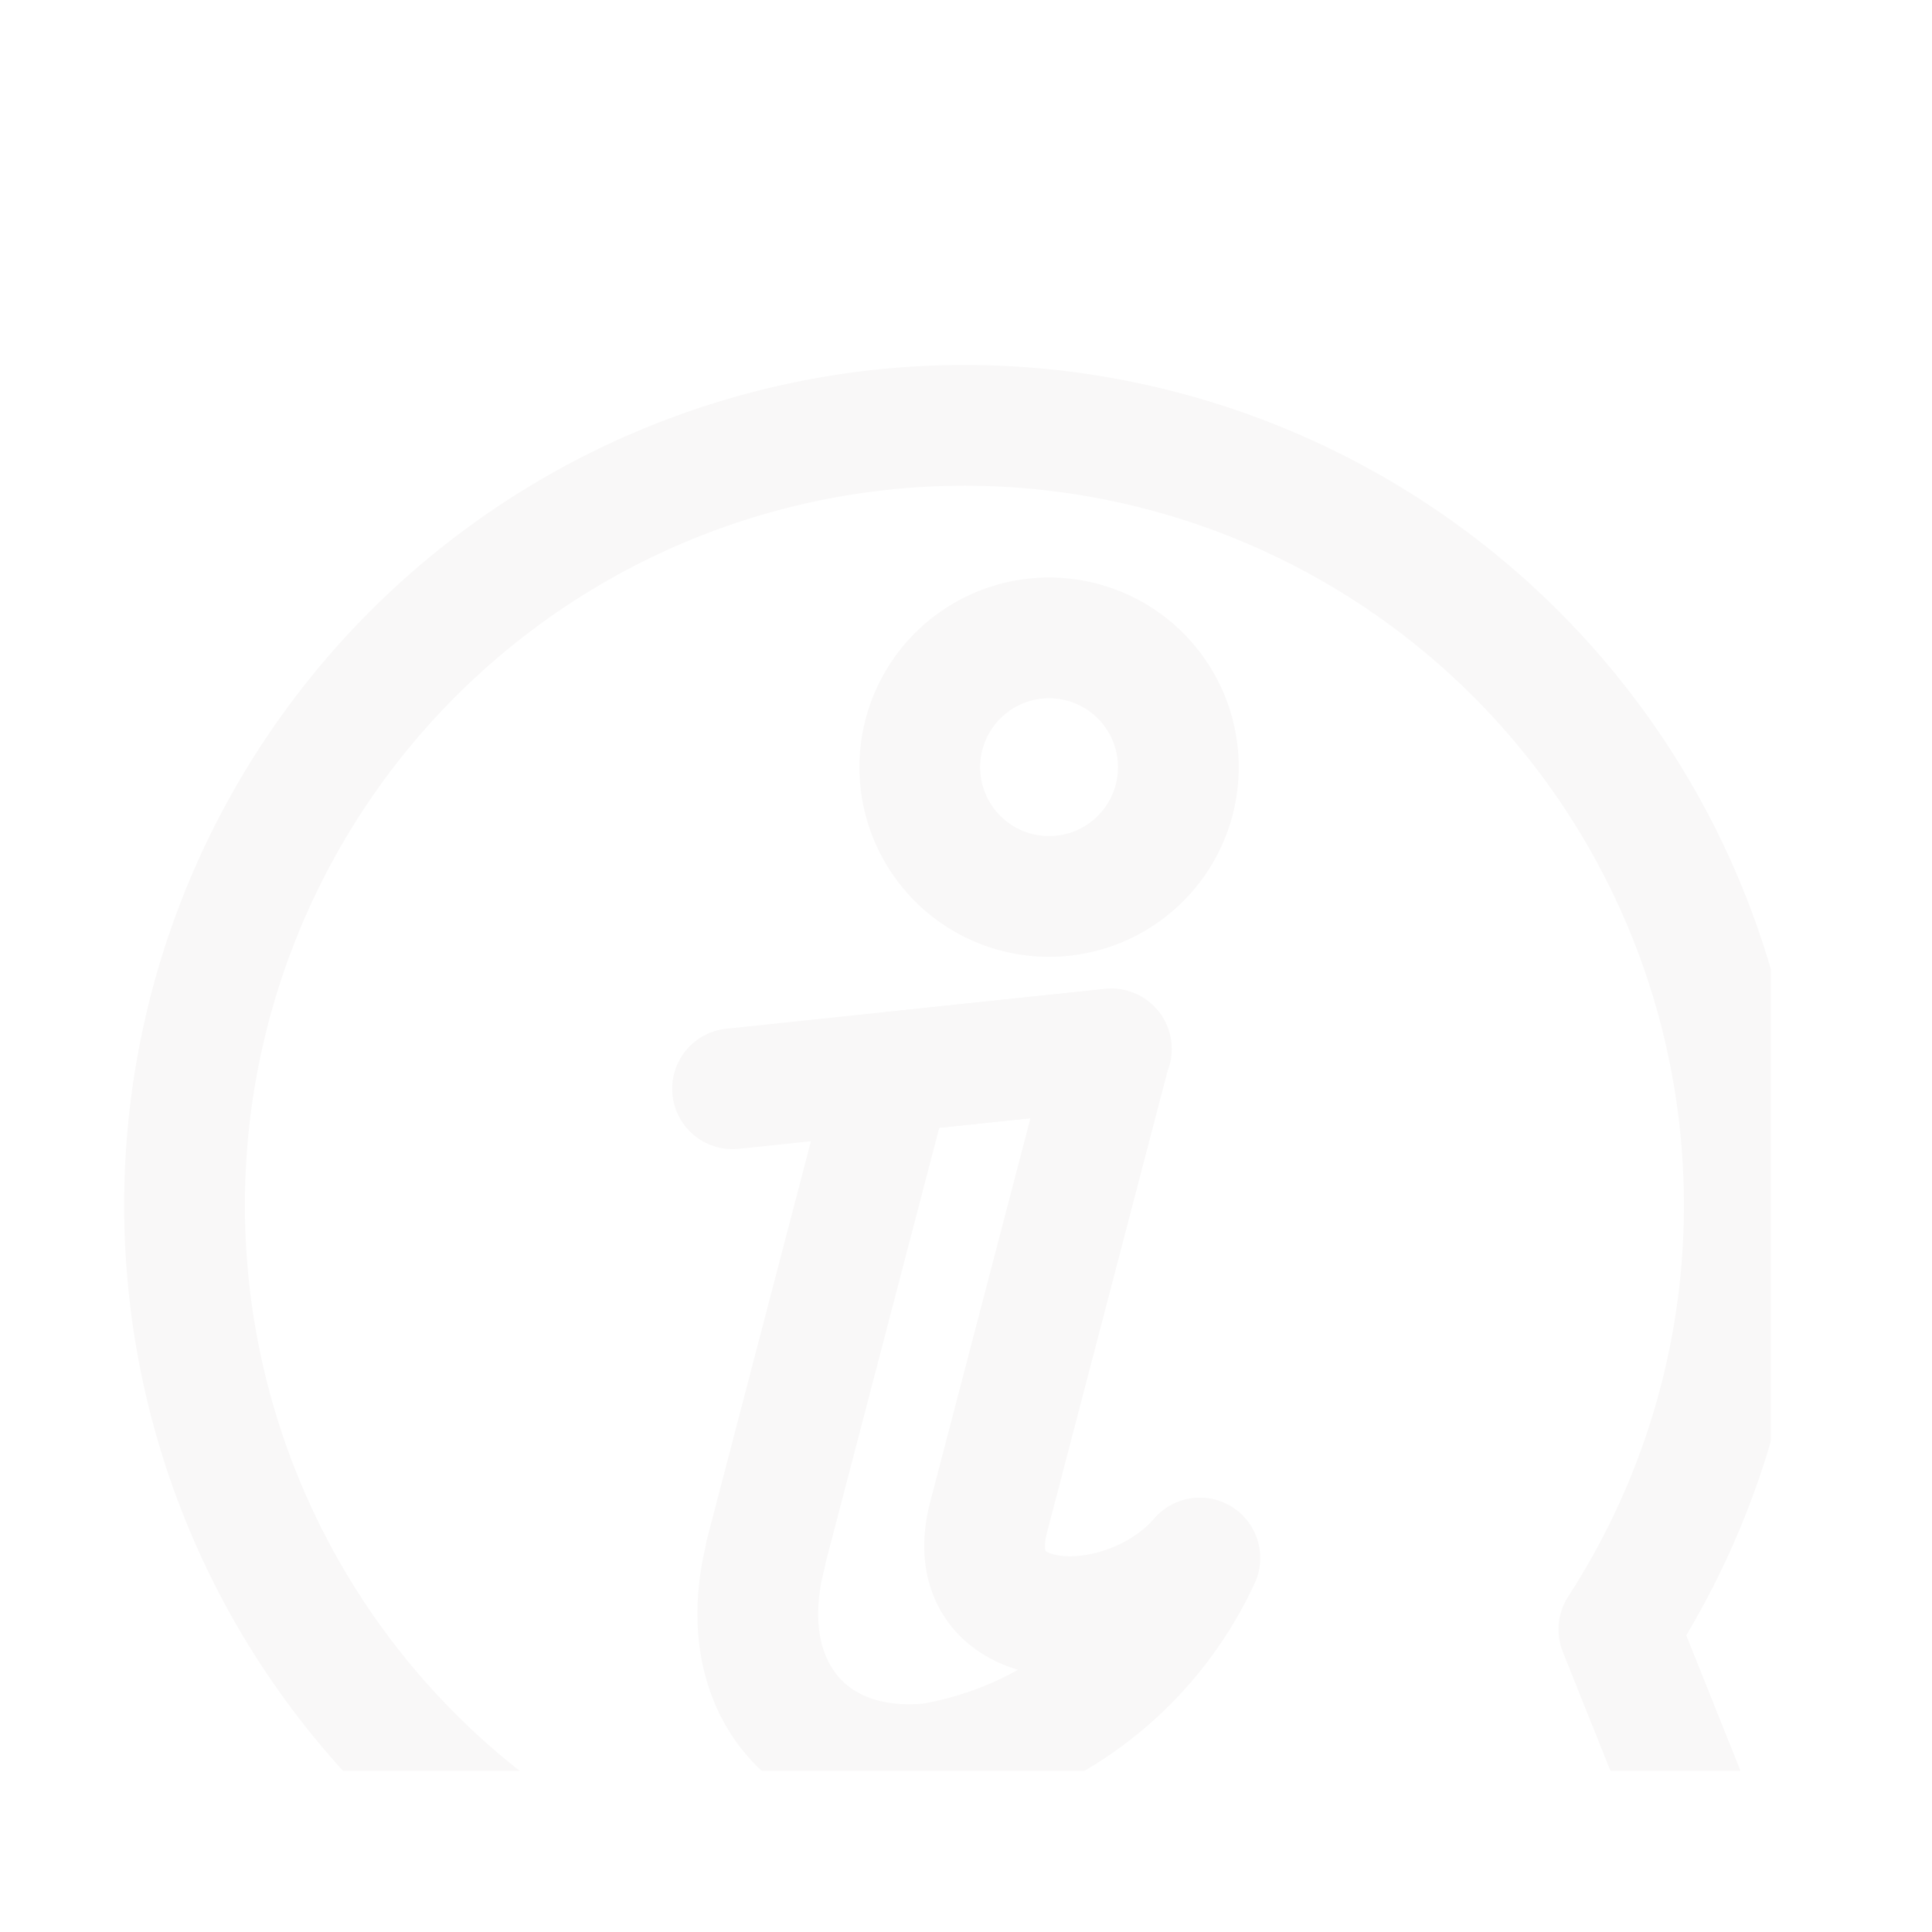 <svg xmlns="http://www.w3.org/2000/svg" width="24" height="24" viewBox="0 0 24 24">
    <defs>
        <filter id="bji4p67l0b" x="-.345" y="3.278" width="25" height="28.387" filterUnits="userSpaceOnUse">
            <feOffset dy="3"/>
            <feGaussianBlur stdDeviation="3" result="blur"/>
            <feFlood flood-opacity=".161"/>
            <feComposite operator="in" in2="blur"/>
            <feComposite in="SourceGraphic"/>
        </filter>
        <filter id="uac3xtk25c" x="-.729" y="3.204" width="24.354" height="20.144" filterUnits="userSpaceOnUse">
            <feOffset dy="3"/>
            <feGaussianBlur stdDeviation="3" result="blur-2"/>
            <feFlood flood-opacity=".161"/>
            <feComposite operator="in" in2="blur-2"/>
            <feComposite in="SourceGraphic"/>
        </filter>
        <filter id="lrr221fwdd" x="1.674" y="-1.829" width="22.713" height="22.711" filterUnits="userSpaceOnUse">
            <feOffset dy="3"/>
            <feGaussianBlur stdDeviation="3" result="blur-3"/>
            <feFlood flood-opacity=".161"/>
            <feComposite operator="in" in2="blur-3"/>
            <feComposite in="SourceGraphic"/>
        </filter>
        <filter id="cof5dqovze" x="-7.411" y="-4.411" width="38.822" height="38.828" filterUnits="userSpaceOnUse">
            <feOffset dy="3"/>
            <feGaussianBlur stdDeviation="3" result="blur-4"/>
            <feFlood flood-opacity=".161"/>
            <feComposite operator="in" in2="blur-4"/>
            <feComposite in="SourceGraphic"/>
        </filter>
        <clipPath id="bx6jikwnfa">
            <path data-name="Rectangle 181" transform="translate(-2 -2)" style="fill:none" d="M0 0h24v24H0z"/>
        </clipPath>
    </defs>
    <g data-name="Group 32" style="clip-path:url(#bx6jikwnfa)">
        <g style="filter:url(#bji4p67l0b)">
            <path data-name="Path 75" d="m88.782 98.843 1.518-5.811-2.727.287-1.564 5.987h.005c-.417 1.6.505 2.761 2.059 2.6a4.511 4.511 0 0 0 3.332-2.552c-.905 1.052-3.027 1.034-2.623-.511z" transform="translate(-76.5 -83)" style="stroke:#f9f8f8;stroke-linecap:round;stroke-linejoin:round;stroke-width:1.5px;fill:none"/>
        </g>
        <g style="filter:url(#uac3xtk25c)">
            <path data-name="Line 92" transform="translate(9.1 10.03)" style="stroke:#f9f8f8;stroke-linecap:round;stroke-linejoin:round;stroke-width:1.5px;fill:none" d="M4.706 0 0 .495"/>
        </g>
        <g style="filter:url(#lrr221fwdd)">
            <path data-name="Path 76" d="M112.418 35.454a1.606 1.606 0 1 1-1.606-1.6 1.606 1.606 0 0 1 1.606 1.6z" transform="translate(-97.78 -28.93)" style="stroke:#f9f8f8;stroke-linecap:round;stroke-linejoin:round;stroke-width:1.5px;fill:none"/>
        </g>
        <g style="filter:url(#cof5dqovze)">
            <path data-name="Path 77" d="M21.7 18.831a9.688 9.688 0 1 0-2.922 2.9l3.664 1.469a.553.553 0 0 0 .719-.719z" transform="translate(-1.59 -1.59)" style="stroke:#f9f8f8;stroke-linecap:round;stroke-linejoin:round;stroke-width:1.5px;fill:none"/>
        </g>
    </g>
</svg>

